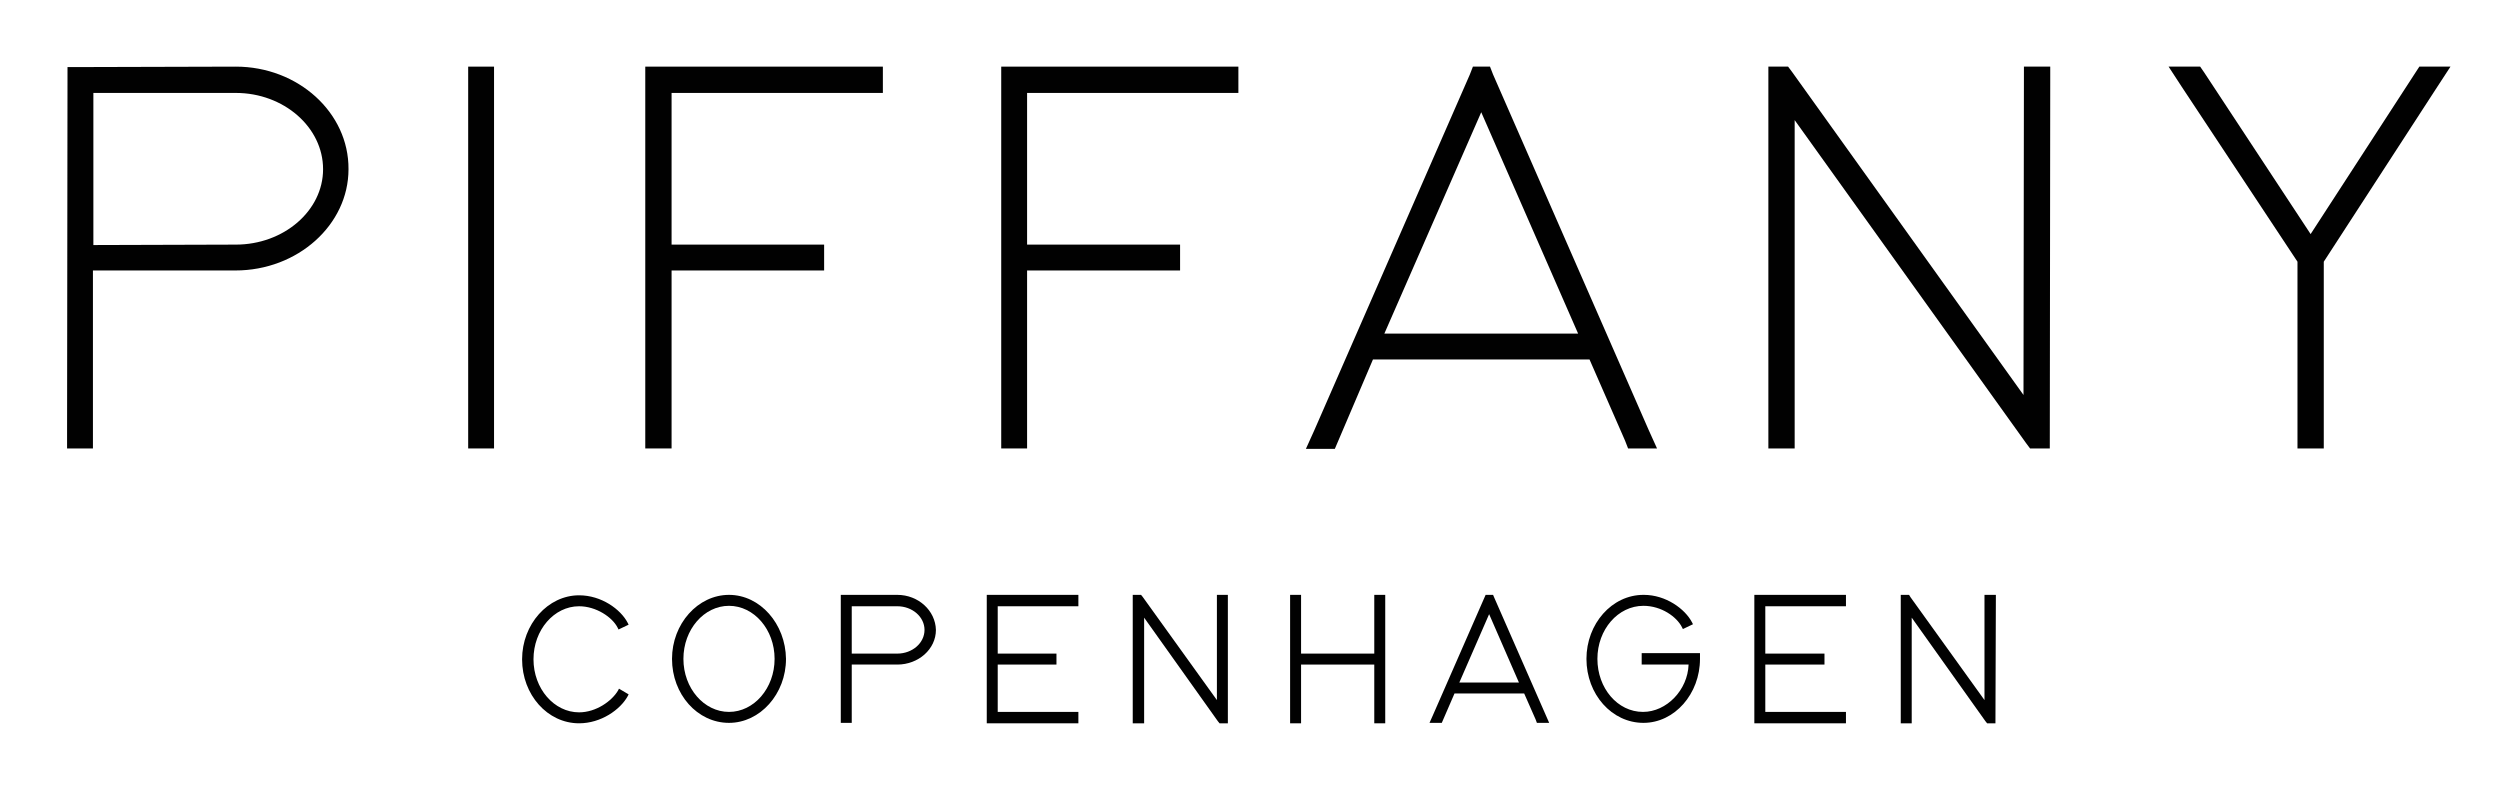 <?xml version="1.0" encoding="utf-8"?>
<!-- Generator: Adobe Illustrator 22.1.0, SVG Export Plug-In . SVG Version: 6.00 Build 0)  -->
<svg version="1.1" id="Layer_1" xmlns="http://www.w3.org/2000/svg" xmlns:xlink="http://www.w3.org/1999/xlink" x="0px" y="0px"
	 viewBox="0 0 570.3 181.9" style="enable-background:new 0 0 570.3 181.9;" xml:space="preserve">
<style type="text/css">
	.st0{fill:#010101;}
</style>
<g>
	<path class="st0" d="M141,157.5c-1.4,2.4-5,5-8.9,5c-5.7,0-10.4-5.4-10.4-12.1c0-6.7,4.7-12.1,10.4-12.1c3.9,0,7.6,2.5,8.8,4.9
		l0.2,0.4l2.3-1.1l-0.2-0.4c-1.6-3.1-6-6.3-11.1-6.3c-7.1,0-13,6.6-13,14.6c0,8.1,5.8,14.6,13,14.6c5,0,9.4-3.1,11.1-6.2l0.2-0.4
		l-2.2-1.3L141,157.5z"/>
	<path class="st0" d="M166.3,135.7c-7.1,0-13,6.6-13,14.6c0,8.1,5.8,14.6,13,14.6c7.1,0,13-6.6,13-14.6
		C179.2,142.3,173.4,135.7,166.3,135.7z M166.3,162.4c-5.7,0-10.4-5.4-10.4-12.1c0-6.7,4.7-12.1,10.4-12.1s10.4,5.4,10.4,12.1
		C176.7,157,172,162.4,166.3,162.4z"/>
	<path class="st0" d="M204.7,135.7l-12.9,0l0,29.2h2.5v-13.3h10.4c4.8,0,8.8-3.5,8.8-7.9C213.4,139.3,209.5,135.7,204.7,135.7z
		 M204.7,149.1l-10.4,0v-10.8h10.4c3.4,0,6.2,2.4,6.2,5.4C210.9,146.7,208.1,149.1,204.7,149.1z"/>
	<polygon class="st0" points="225.1,165 246,165 246,162.4 227.6,162.4 227.6,151.6 241,151.6 241,149.1 227.6,149.1 227.6,138.3 
		246,138.3 246,135.7 225.1,135.7 	"/>
	<polygon class="st0" points="277.6,159.7 260.7,136.2 260.3,135.7 258.4,135.7 258.4,165 261,165 261,140.9 277.8,164.5 278.2,165 
		280.1,165 280.1,135.7 277.6,135.7 	"/>
	<polygon class="st0" points="313.5,149.1 296.8,149.1 296.8,135.7 294.3,135.7 294.3,165 296.8,165 296.8,151.6 313.5,151.6 
		313.5,165 316,165 316,135.7 313.5,135.7 	"/>
	<path class="st0" d="M340.6,135.7h-1.7l-12,27.4l-0.8,1.8h2.8l2.9-6.7h15.9l2.6,5.9l0.3,0.8h2.8l-12.5-28.5L340.6,135.7z
		 M332.9,155.7l6.8-15.6l6.8,15.6H332.9z"/>
	<path class="st0" d="M374.4,151.6h10.8c-0.2,5.8-5,10.8-10.4,10.8c-5.8,0-10.4-5.4-10.4-12.1c0-6.7,4.7-12.1,10.5-12.1
		c4.1,0,7.6,2.5,8.8,4.9l0.2,0.4l2.3-1.1l-0.2-0.4c-1.6-3.1-6-6.3-11-6.3c0,0-0.1,0-0.1,0c-7.2,0-13,6.6-13,14.6
		c0,8.1,5.8,14.6,13,14.6c7.1,0,12.9-6.6,12.9-14.6v-1.3h-13.3V151.6z"/>
	<polygon class="st0" points="400.2,165 421.1,165 421.1,162.4 402.7,162.4 402.7,151.6 416.2,151.6 416.2,149.1 402.7,149.1 
		402.7,138.3 421.1,138.3 421.1,135.7 400.2,135.7 	"/>
	<polygon class="st0" points="452.7,159.7 435.8,136.2 435.5,135.7 433.6,135.7 433.6,165 436.1,165 436.1,140.9 452.9,164.5 
		453.3,165 455.2,165 455.3,135.7 452.7,135.7 	"/>
	<path class="st0" d="M53.8,15.2l-35.4,0.1h-3l-0.1,84v3h5.9V61.7h32.5c14.2,0,25.8-10.4,25.8-23.1C79.6,25.7,68,15.2,53.8,15.2z
		 M53.8,55.8l-32.5,0.1V21.2h32.5c10.9,0,19.9,7.8,19.9,17.4C73.7,48.1,64.7,55.8,53.8,55.8z"/>
	<rect x="106.8" y="15.2" class="st0" width="5.9" height="87.1"/>
	<polygon class="st0" points="153.2,21.2 201.4,21.2 201.4,15.2 147.2,15.2 147.2,102.3 153.2,102.3 153.2,61.7 188,61.7 188,55.8 
		153.2,55.8 	"/>
	<polygon class="st0" points="228.4,102.3 234.3,102.3 234.3,61.7 269.2,61.7 269.2,55.8 234.3,55.8 234.3,21.2 282.5,21.2 
		282.5,15.2 228.4,15.2 	"/>
	<path class="st0" d="M313.2,82h49.4l8.1,18.5l0.7,1.8h6.6l-1.9-4.2L340.6,17l-0.7-1.8H336l-0.7,1.8l-35.5,81.2l-1.9,4.2h6.6
		L313.2,82z M337.9,25.6L360,76.1h-44.2L337.9,25.6z"/>
	<polygon class="st0" points="461.6,90.1 408.8,16.4 407.9,15.2 403.4,15.2 403.4,102.3 409.4,102.3 409.4,27.4 462.2,101.1 
		463.1,102.3 467.6,102.3 467.7,18.2 467.7,15.2 461.7,15.2 	"/>
	<polygon class="st0" points="551.9,15.2 527.1,53.4 502.8,16.5 501.9,15.2 494.7,15.2 497.7,19.8 524.1,59.7 524.1,102.3 
		530.1,102.3 530.1,59.7 556,19.8 559,15.2 	"/>
</g>
</svg>
